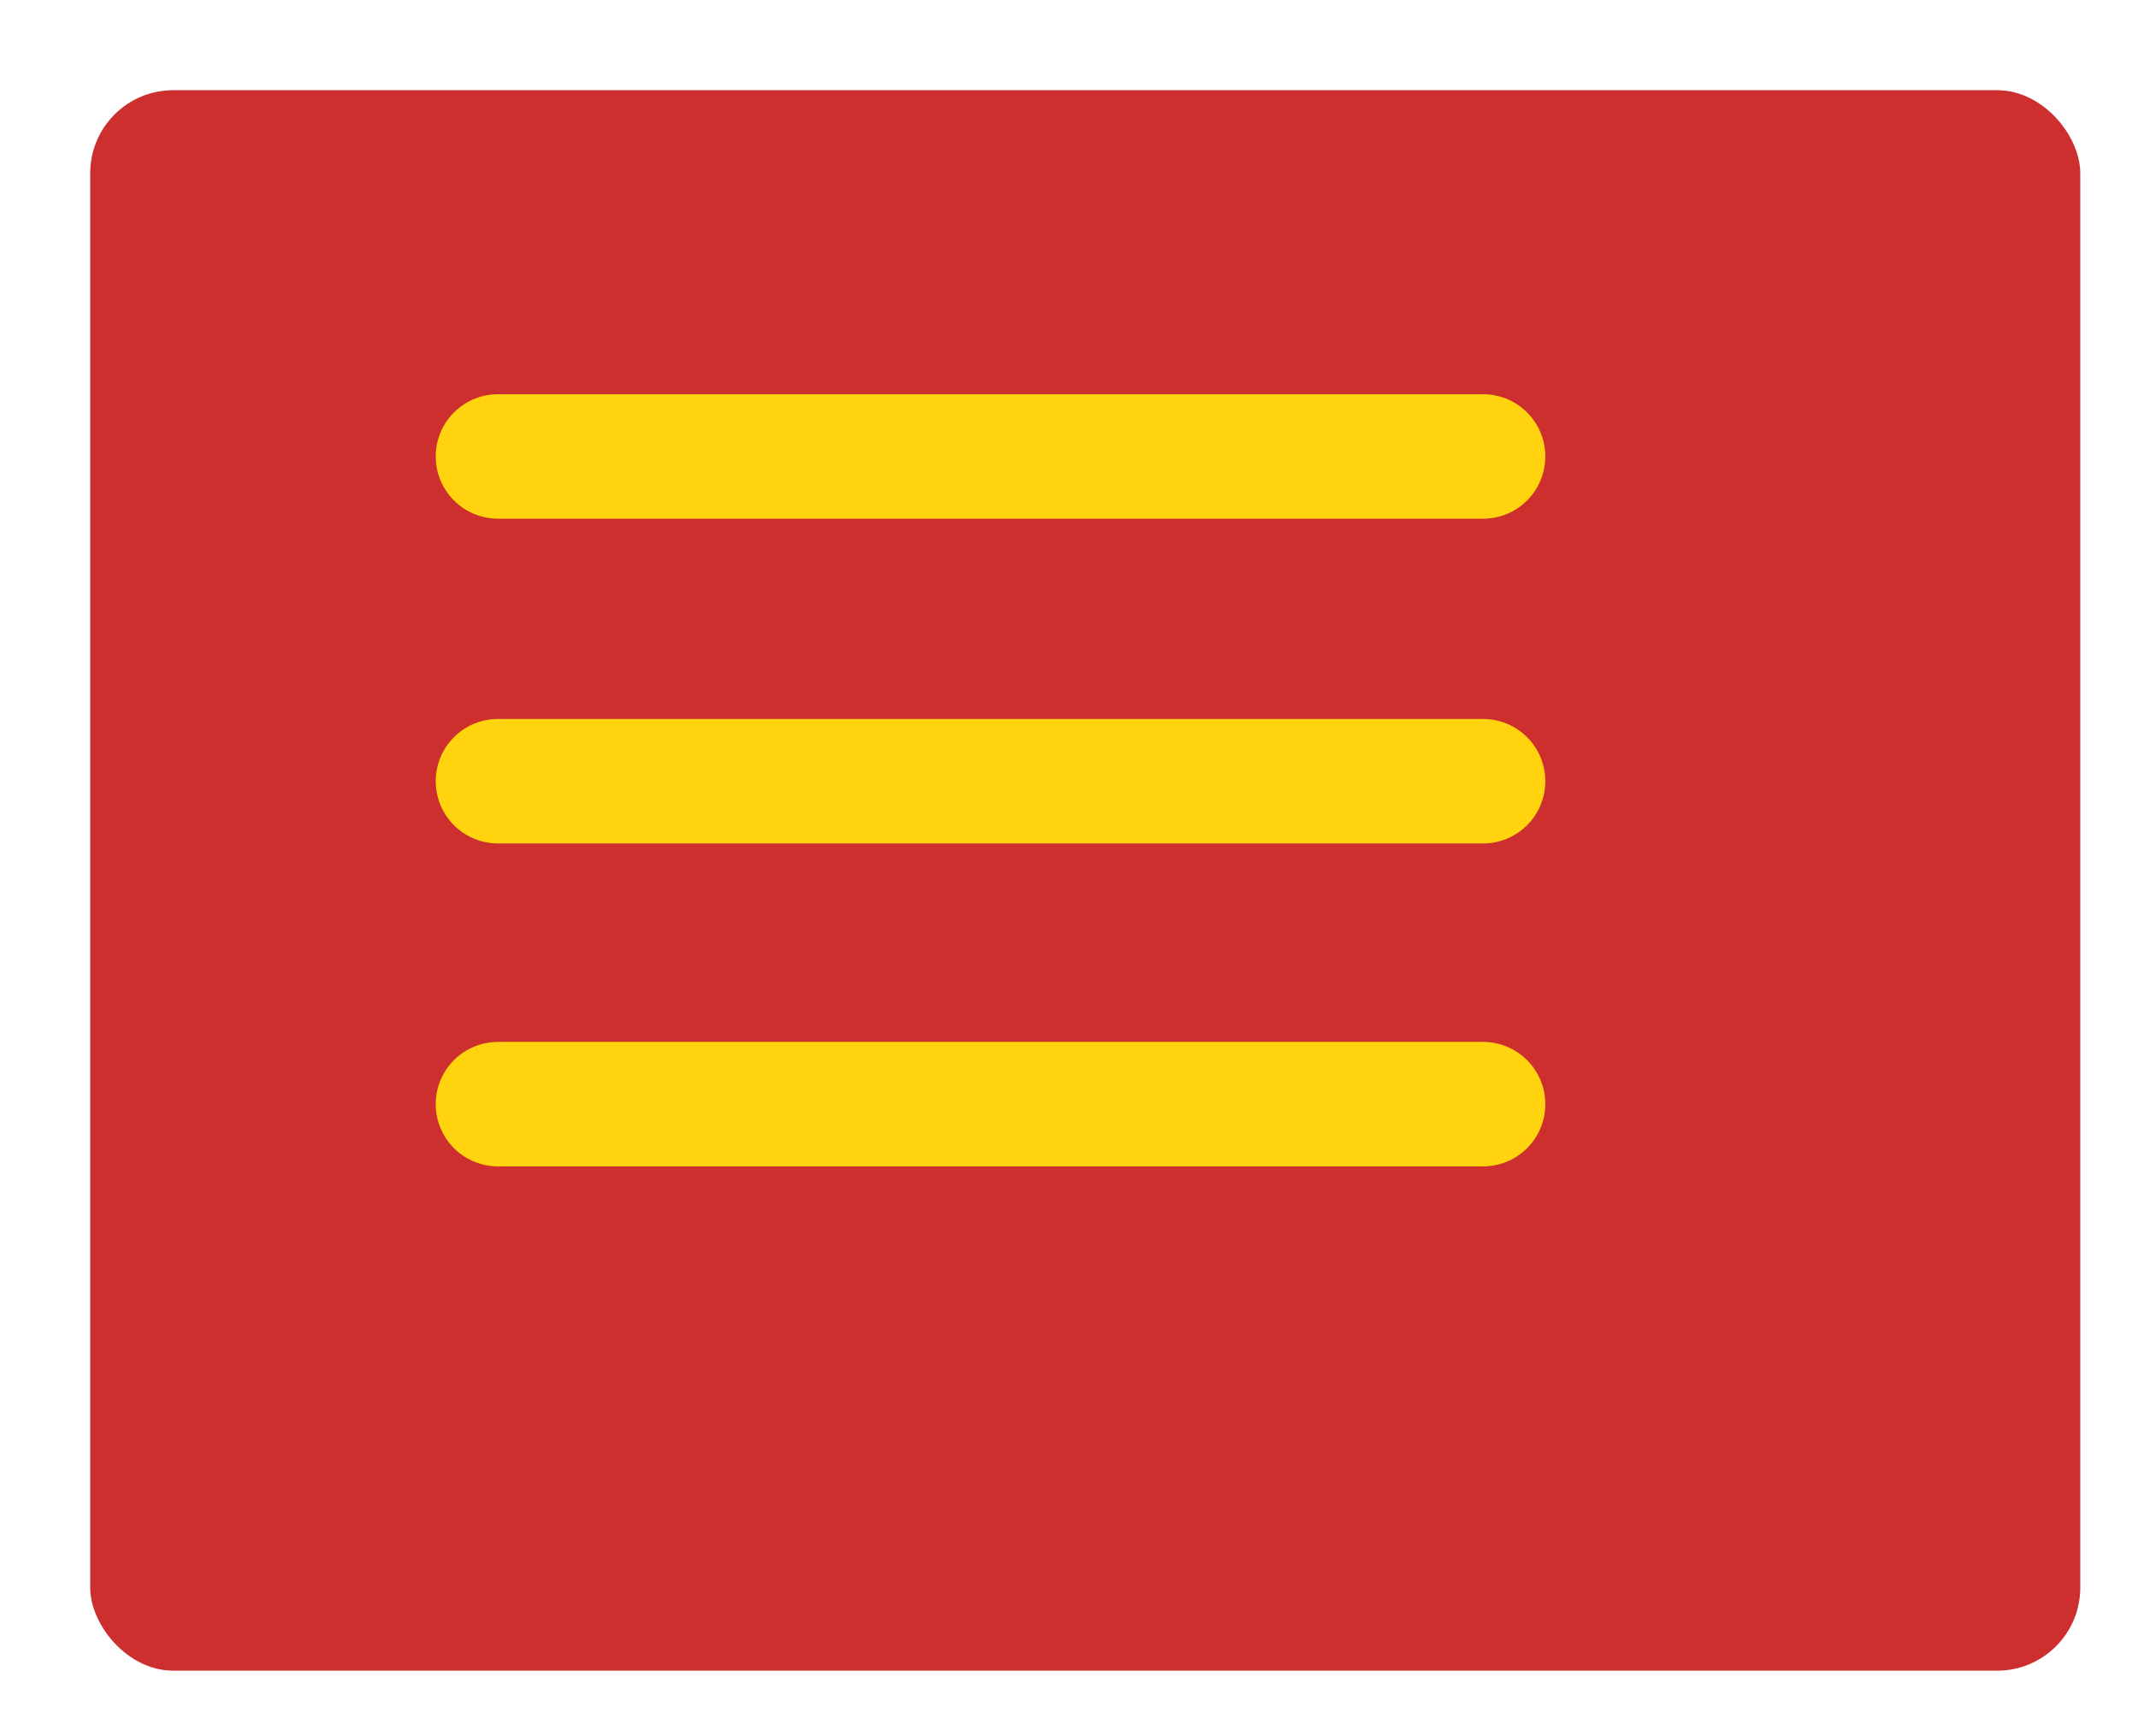 <?xml version="1.0" encoding="UTF-8"?>
<svg id="_レイヤー_1" data-name="レイヤー_1" xmlns="http://www.w3.org/2000/svg" xmlns:xlink="http://www.w3.org/1999/xlink" version="1.1" viewBox="0 0 118.5 96.2">
  <!-- Generator: Adobe Illustrator 29.0.1, SVG Export Plug-In . SVG Version: 2.1.0 Build 192)  -->
  <defs>
    <style>
      .st0 {
        fill: #cc2f2e;
        filter: url(#drop-shadow-1);
      }

      .st1 {
        fill: none;
        stroke: #ffd30e;
        stroke-linecap: round;
        stroke-linejoin: round;
        stroke-width: 6.9px;
      }
    </style>
    <filter id="drop-shadow-1" x="0" y="0" width="118.5" height="96.2" filterUnits="userSpaceOnUse">
      <feOffset dx="5" dy="5"/>
      <feGaussianBlur result="blur" stdDeviation="1"/>
      <feFlood flood-color="#000" flood-opacity=".2"/>
      <feComposite in2="blur" operator="in"/>
      <feComposite in="SourceGraphic"/>
    </filter>
  </defs>
  <rect class="st0" width="110.3" height="87.6" rx="4.6" ry="4.6"/>
  <g>
    <line class="st1" x1="27.6" y1="25.3" x2="82.2" y2="25.3"/>
    <line class="st1" x1="27.6" y1="43.3" x2="82.2" y2="43.3"/>
    <line class="st1" x1="27.6" y1="61.2" x2="82.2" y2="61.2"/>
  </g>
</svg>